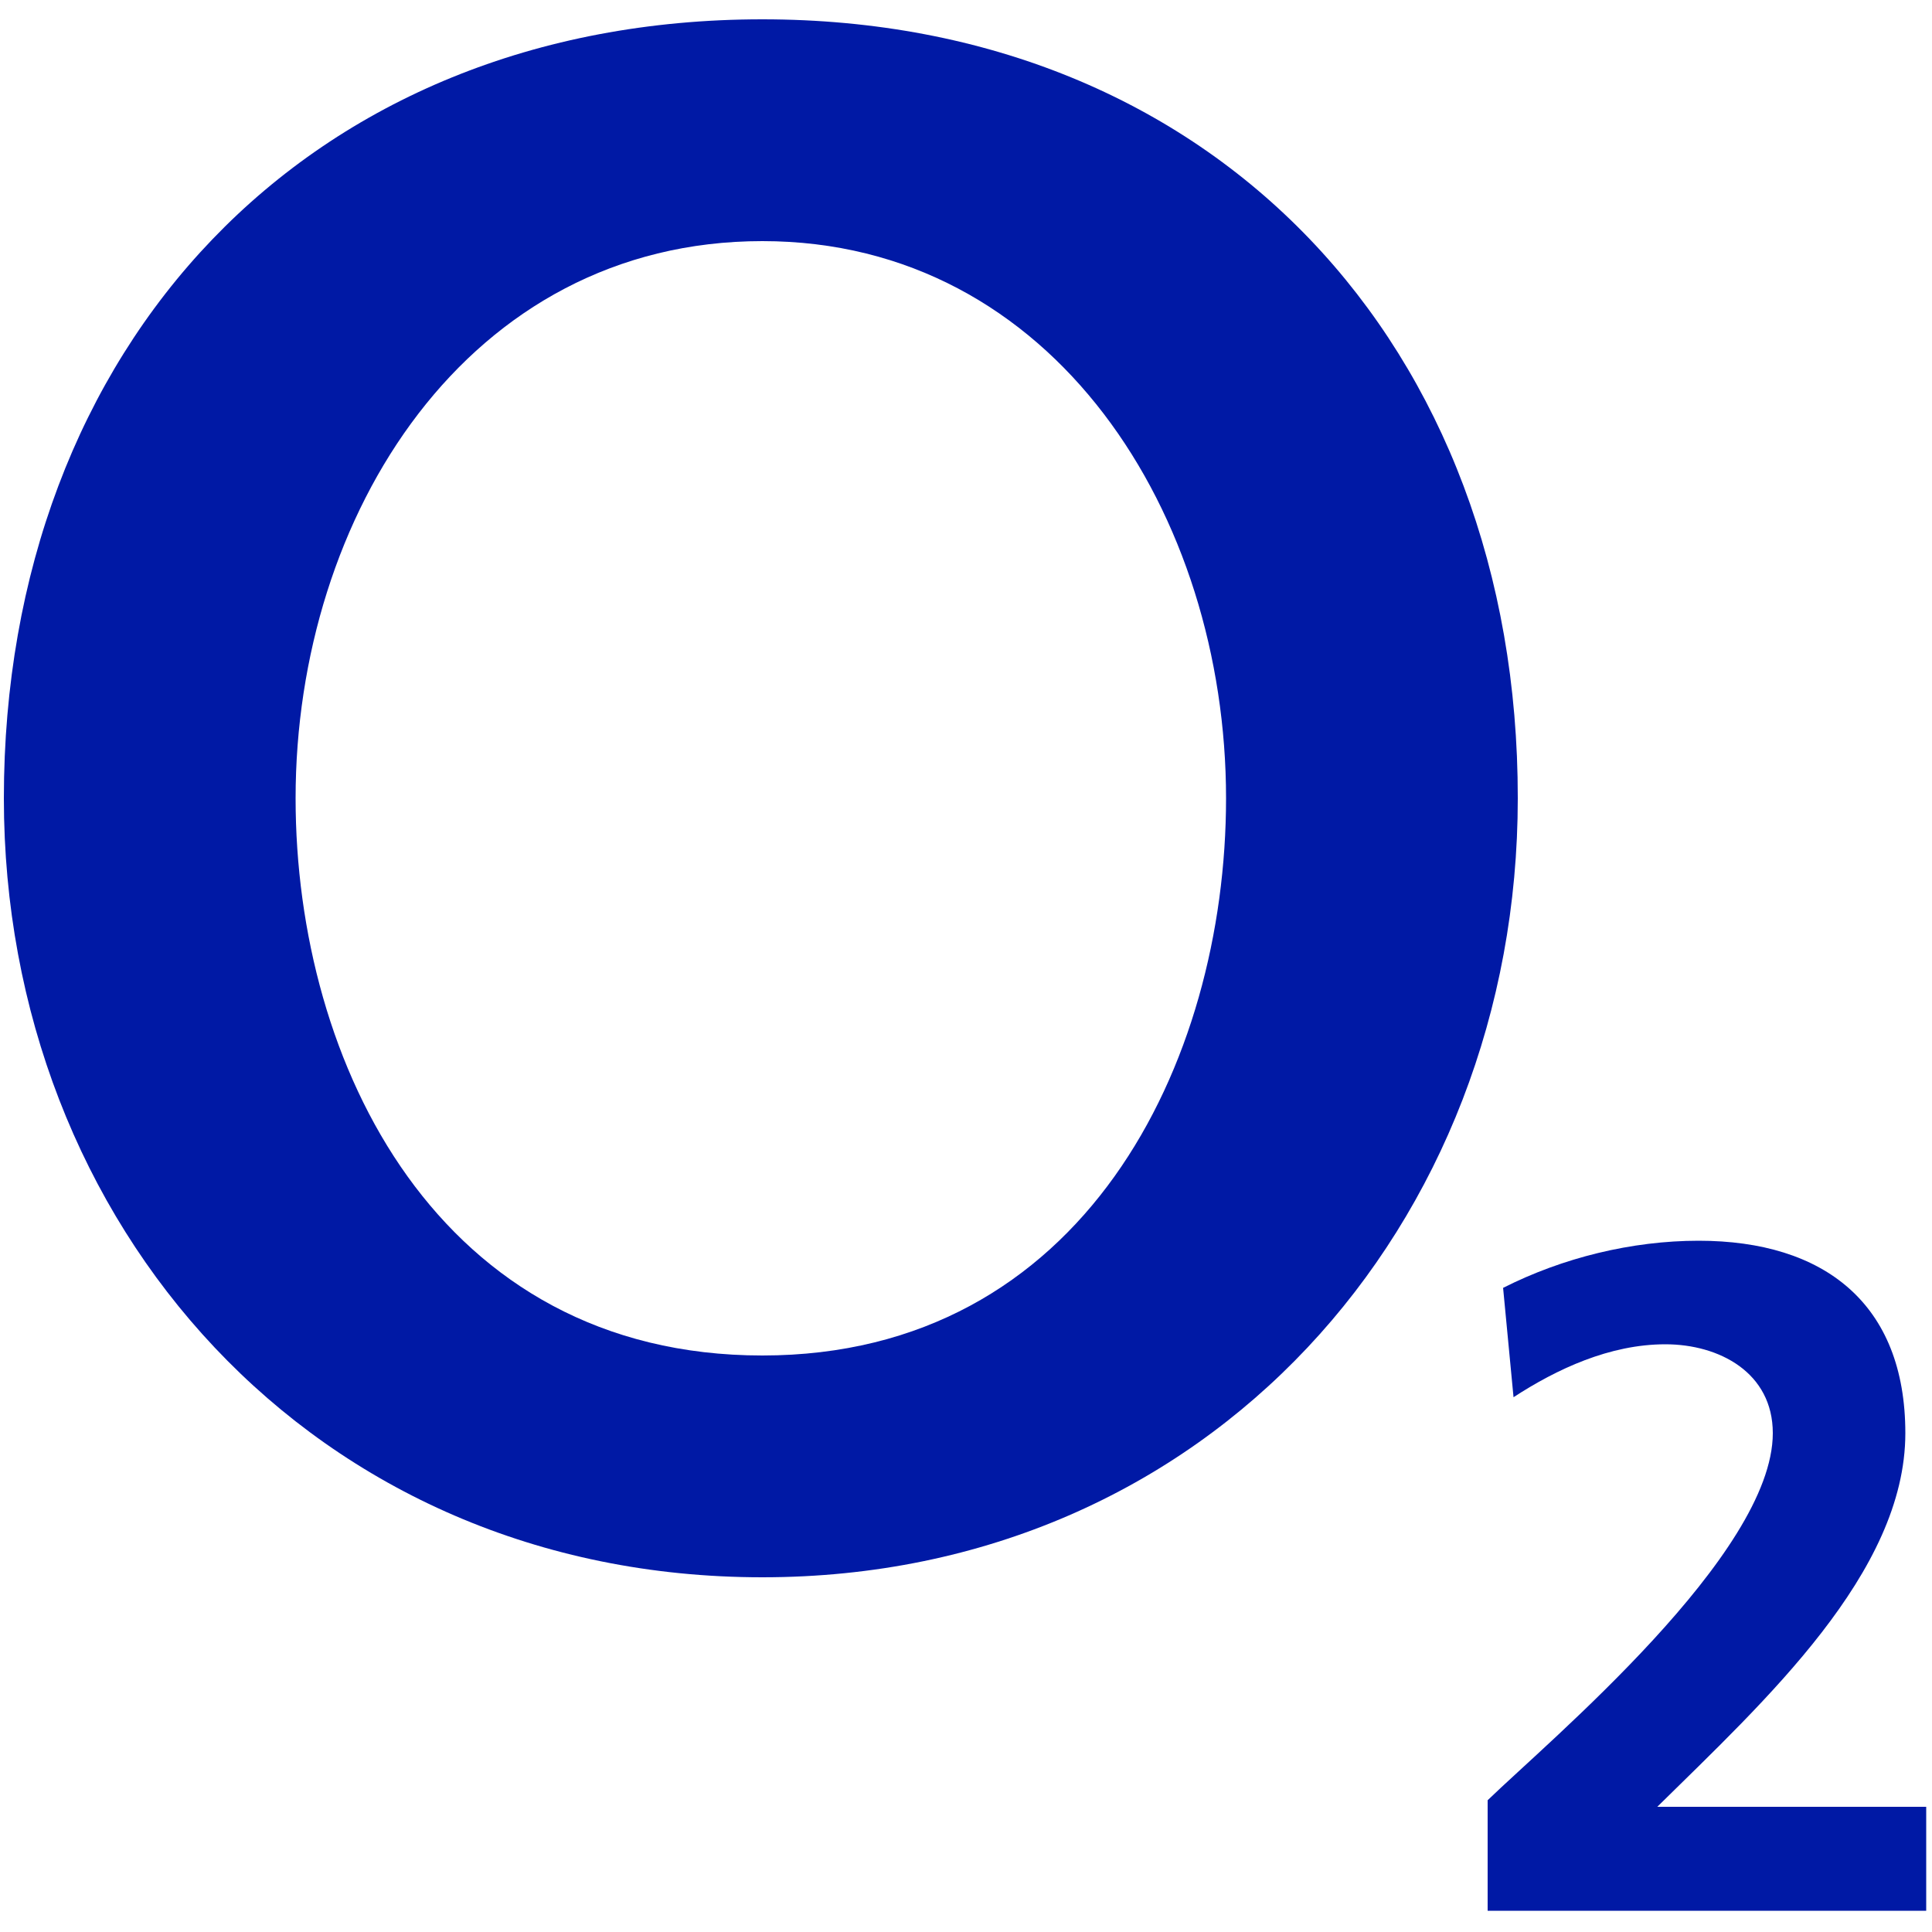 <?xml version="1.0" encoding="UTF-8"?> <svg xmlns="http://www.w3.org/2000/svg" xmlns:xlink="http://www.w3.org/1999/xlink" version="1.1" id="Capa_1" x="0px" y="0px" viewBox="0 0 500 500" style="enable-background:new 0 0 500 500;" xml:space="preserve"> <style type="text/css"> .st0{fill-rule:evenodd;clip-rule:evenodd;fill:#0019A5;} .st1{fill:#0019A5;} </style> <g> <g> <path class="st0" d="M1,206.6c0,110.2,80,201.6,196.3,201.6c115.5,0,195.5-91.3,195.5-201.6C392.9,89.6,314.4,5,197.3,5 C79.5,5,1,89.6,1,206.6L1,206.6z M76.5,206.6c0-73.2,44.5-144.2,120.8-144.2c75.5,0,120,71,120,144.2c0,68.7-37,144.2-120,144.2 C113.5,350.8,76.5,275.3,76.5,206.6L76.5,206.6z"></path> <path class="st1" d="M498.5,494.5v-26.9h-69.6c27.8-27.4,64.2-60.6,64.2-96.7c0-33.5-21-49.8-53.5-49.8 c-17.3,0-35.2,4.4-50.6,12.2l2.7,28.3c11.2-7.3,24.9-13.7,39.3-13.7c13.9,0,27.8,7.3,27.8,23c0,31.3-57.9,79.6-73.8,95v28.6 L498.5,494.5L498.5,494.5z"></path> </g> </g> </svg> 